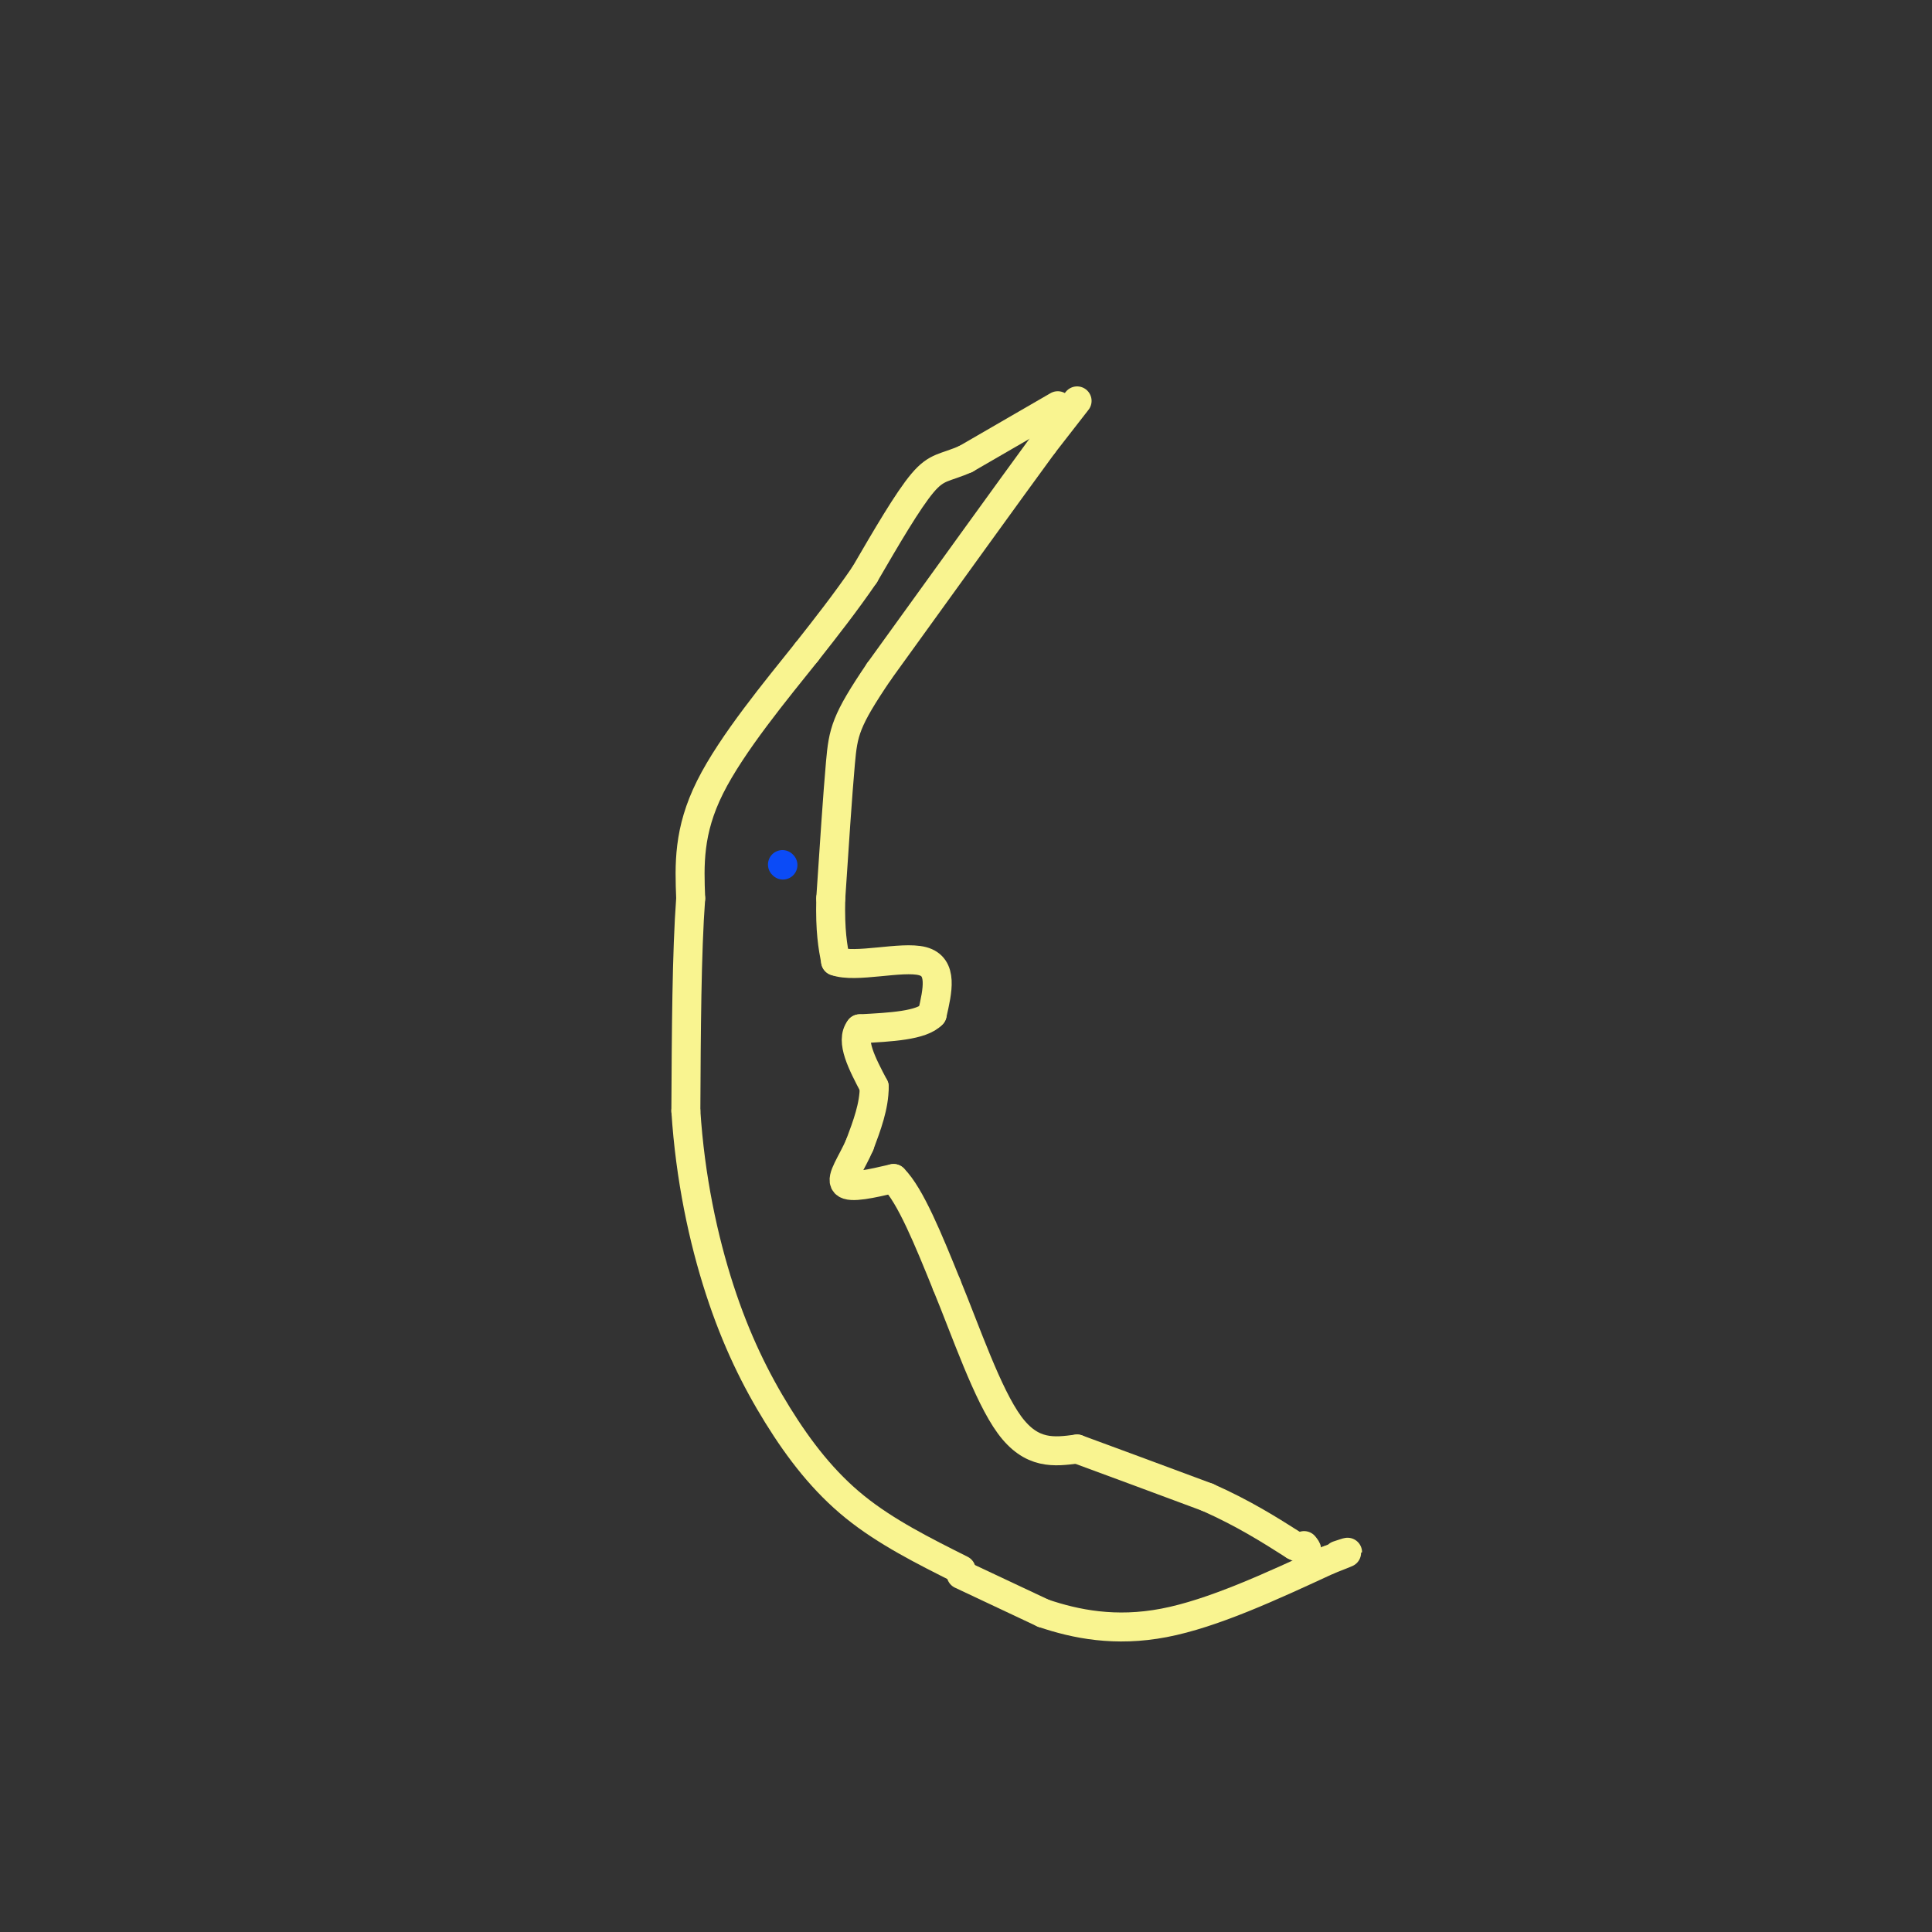 <svg viewBox='0 0 400 400' version='1.1' xmlns='http://www.w3.org/2000/svg' xmlns:xlink='http://www.w3.org/1999/xlink'><rect x="0" y="0" width="400" height="400" fill="#333333" stroke="none"/><g fill='none' stroke='rgb(249,244,144)' stroke-width='6' stroke-linecap='round' stroke-linejoin='round'><path d='M219,84c0.000,0.000 -19.000,11.000 -19,11'/><path d='M200,95c-4.422,1.978 -5.978,1.422 -9,5c-3.022,3.578 -7.511,11.289 -12,19'/><path d='M179,119c-4.000,5.833 -8.000,10.917 -12,16'/><path d='M167,135c-6.133,7.689 -15.467,18.911 -20,28c-4.533,9.089 -4.267,16.044 -4,23'/><path d='M143,186c-0.833,11.167 -0.917,27.583 -1,44'/><path d='M142,230c0.888,13.872 3.609,26.553 7,37c3.391,10.447 7.451,18.659 12,26c4.549,7.341 9.585,13.812 16,19c6.415,5.188 14.207,9.094 22,13'/><path d='M199,326c0.000,0.000 17.000,8.000 17,8'/><path d='M216,334c6.689,2.267 14.911,3.933 25,2c10.089,-1.933 22.044,-7.467 34,-13'/><path d='M275,323c6.000,-2.333 4.000,-1.667 2,-1'/><path d='M223,83c0.000,0.000 -7.000,9.000 -7,9'/><path d='M216,92c-6.833,9.333 -20.417,28.167 -34,47'/><path d='M182,139c-6.978,10.289 -7.422,12.511 -8,19c-0.578,6.489 -1.289,17.244 -2,28'/><path d='M172,186c-0.167,6.833 0.417,9.917 1,13'/><path d='M173,199c4.067,1.533 13.733,-1.133 18,0c4.267,1.133 3.133,6.067 2,11'/><path d='M193,210c-2.167,2.333 -8.583,2.667 -15,3'/><path d='M178,213c-2.000,2.500 0.500,7.250 3,12'/><path d='M181,225c0.000,4.000 -1.500,8.000 -3,12'/><path d='M178,237c-1.578,3.689 -4.022,6.911 -3,8c1.022,1.089 5.511,0.044 10,-1'/><path d='M185,244c3.500,3.500 7.250,12.750 11,22'/><path d='M196,266c3.978,9.644 8.422,22.756 13,29c4.578,6.244 9.289,5.622 14,5'/><path d='M223,300c6.833,2.500 16.917,6.250 27,10'/><path d='M250,310c7.500,3.333 12.750,6.667 18,10'/><path d='M268,320c3.333,1.667 2.667,0.833 2,0'/></g>
<g fill='none' stroke='rgb(11,75,247)' stroke-width='6' stroke-linecap='round' stroke-linejoin='round'><path d='M162,179c0.000,0.000 0.100,0.100 0.1,0.1'/></g>
</svg>